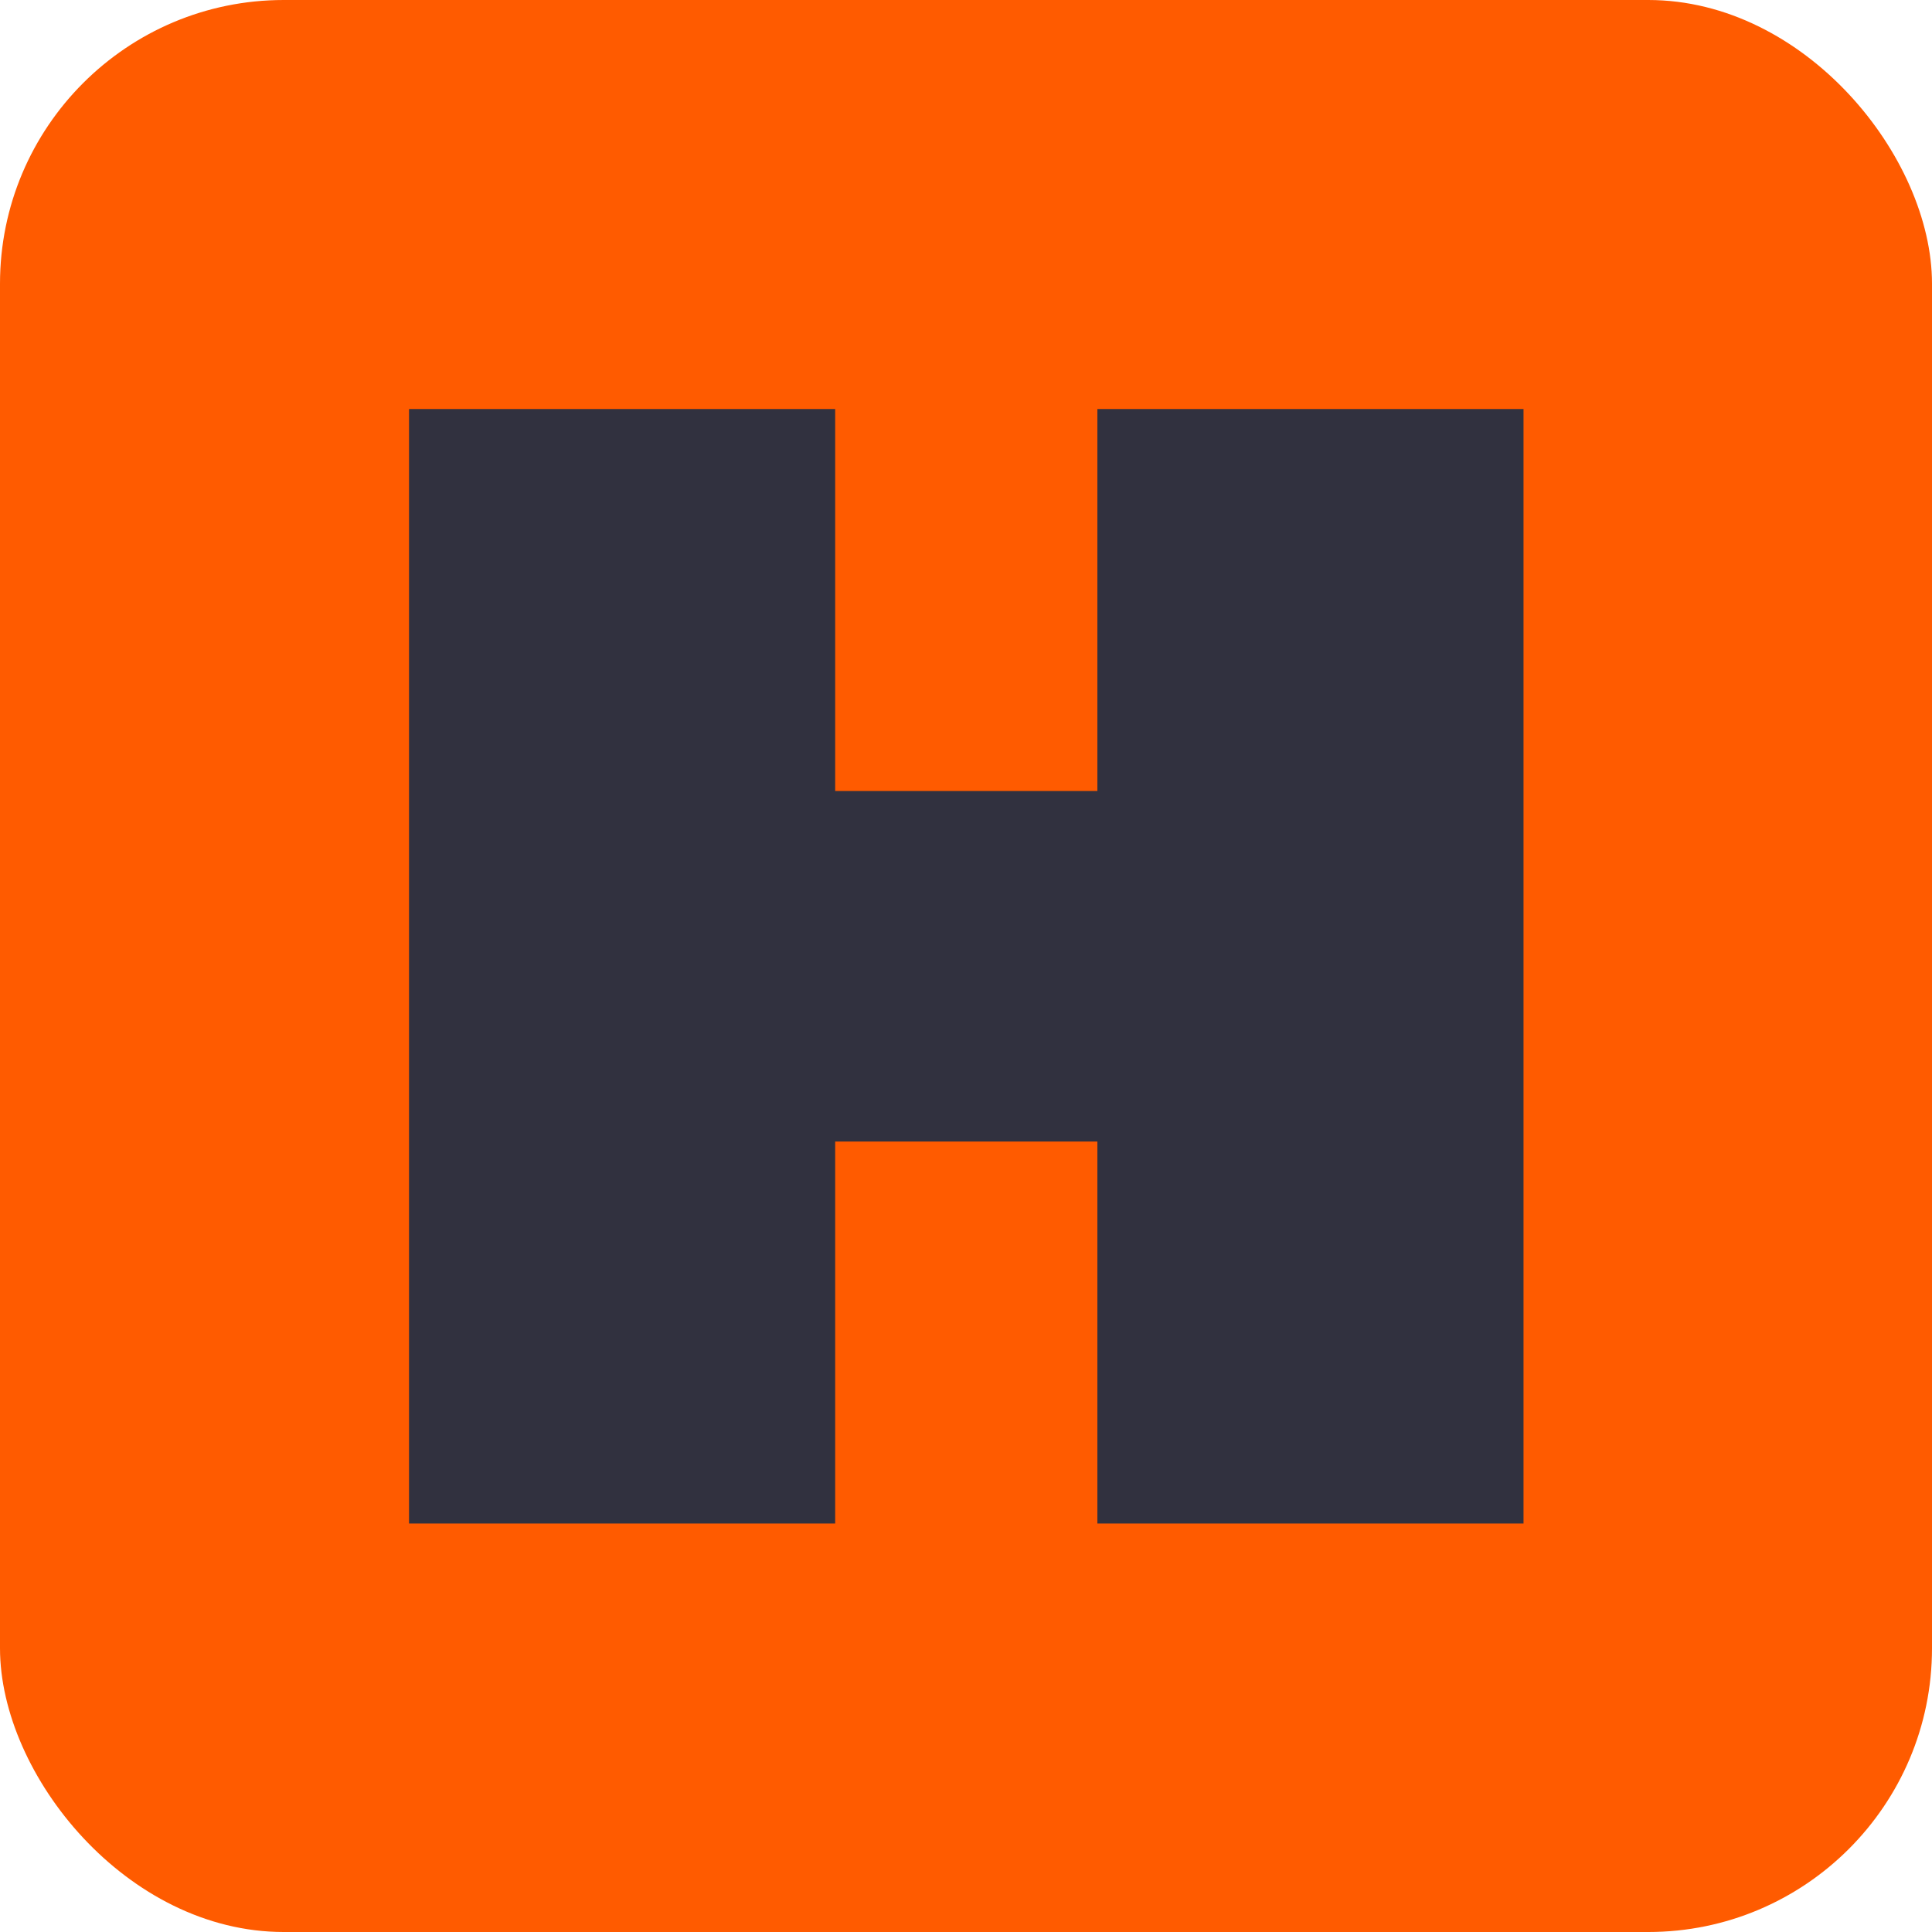 <svg viewBox="0 0 35 35" xmlns="http://www.w3.org/2000/svg" data-name="Capa 1" id="Capa_1">
  <defs>
    <style>
      .cls-1 {
        fill: #ff5b00;
      }

      .cls-2 {
        fill: #31313f;
      }
    </style>
  </defs>
  <rect ry="5.14" rx="5.14" height="35" width="35" class="cls-1"></rect>
  <path d="M15.13,7.41h-7.72v20.19h7.72v-6.92h4.75v6.92h7.72V7.41h-7.72v6.92h-4.75v-6.92Z" class="cls-2"></path>
</svg>